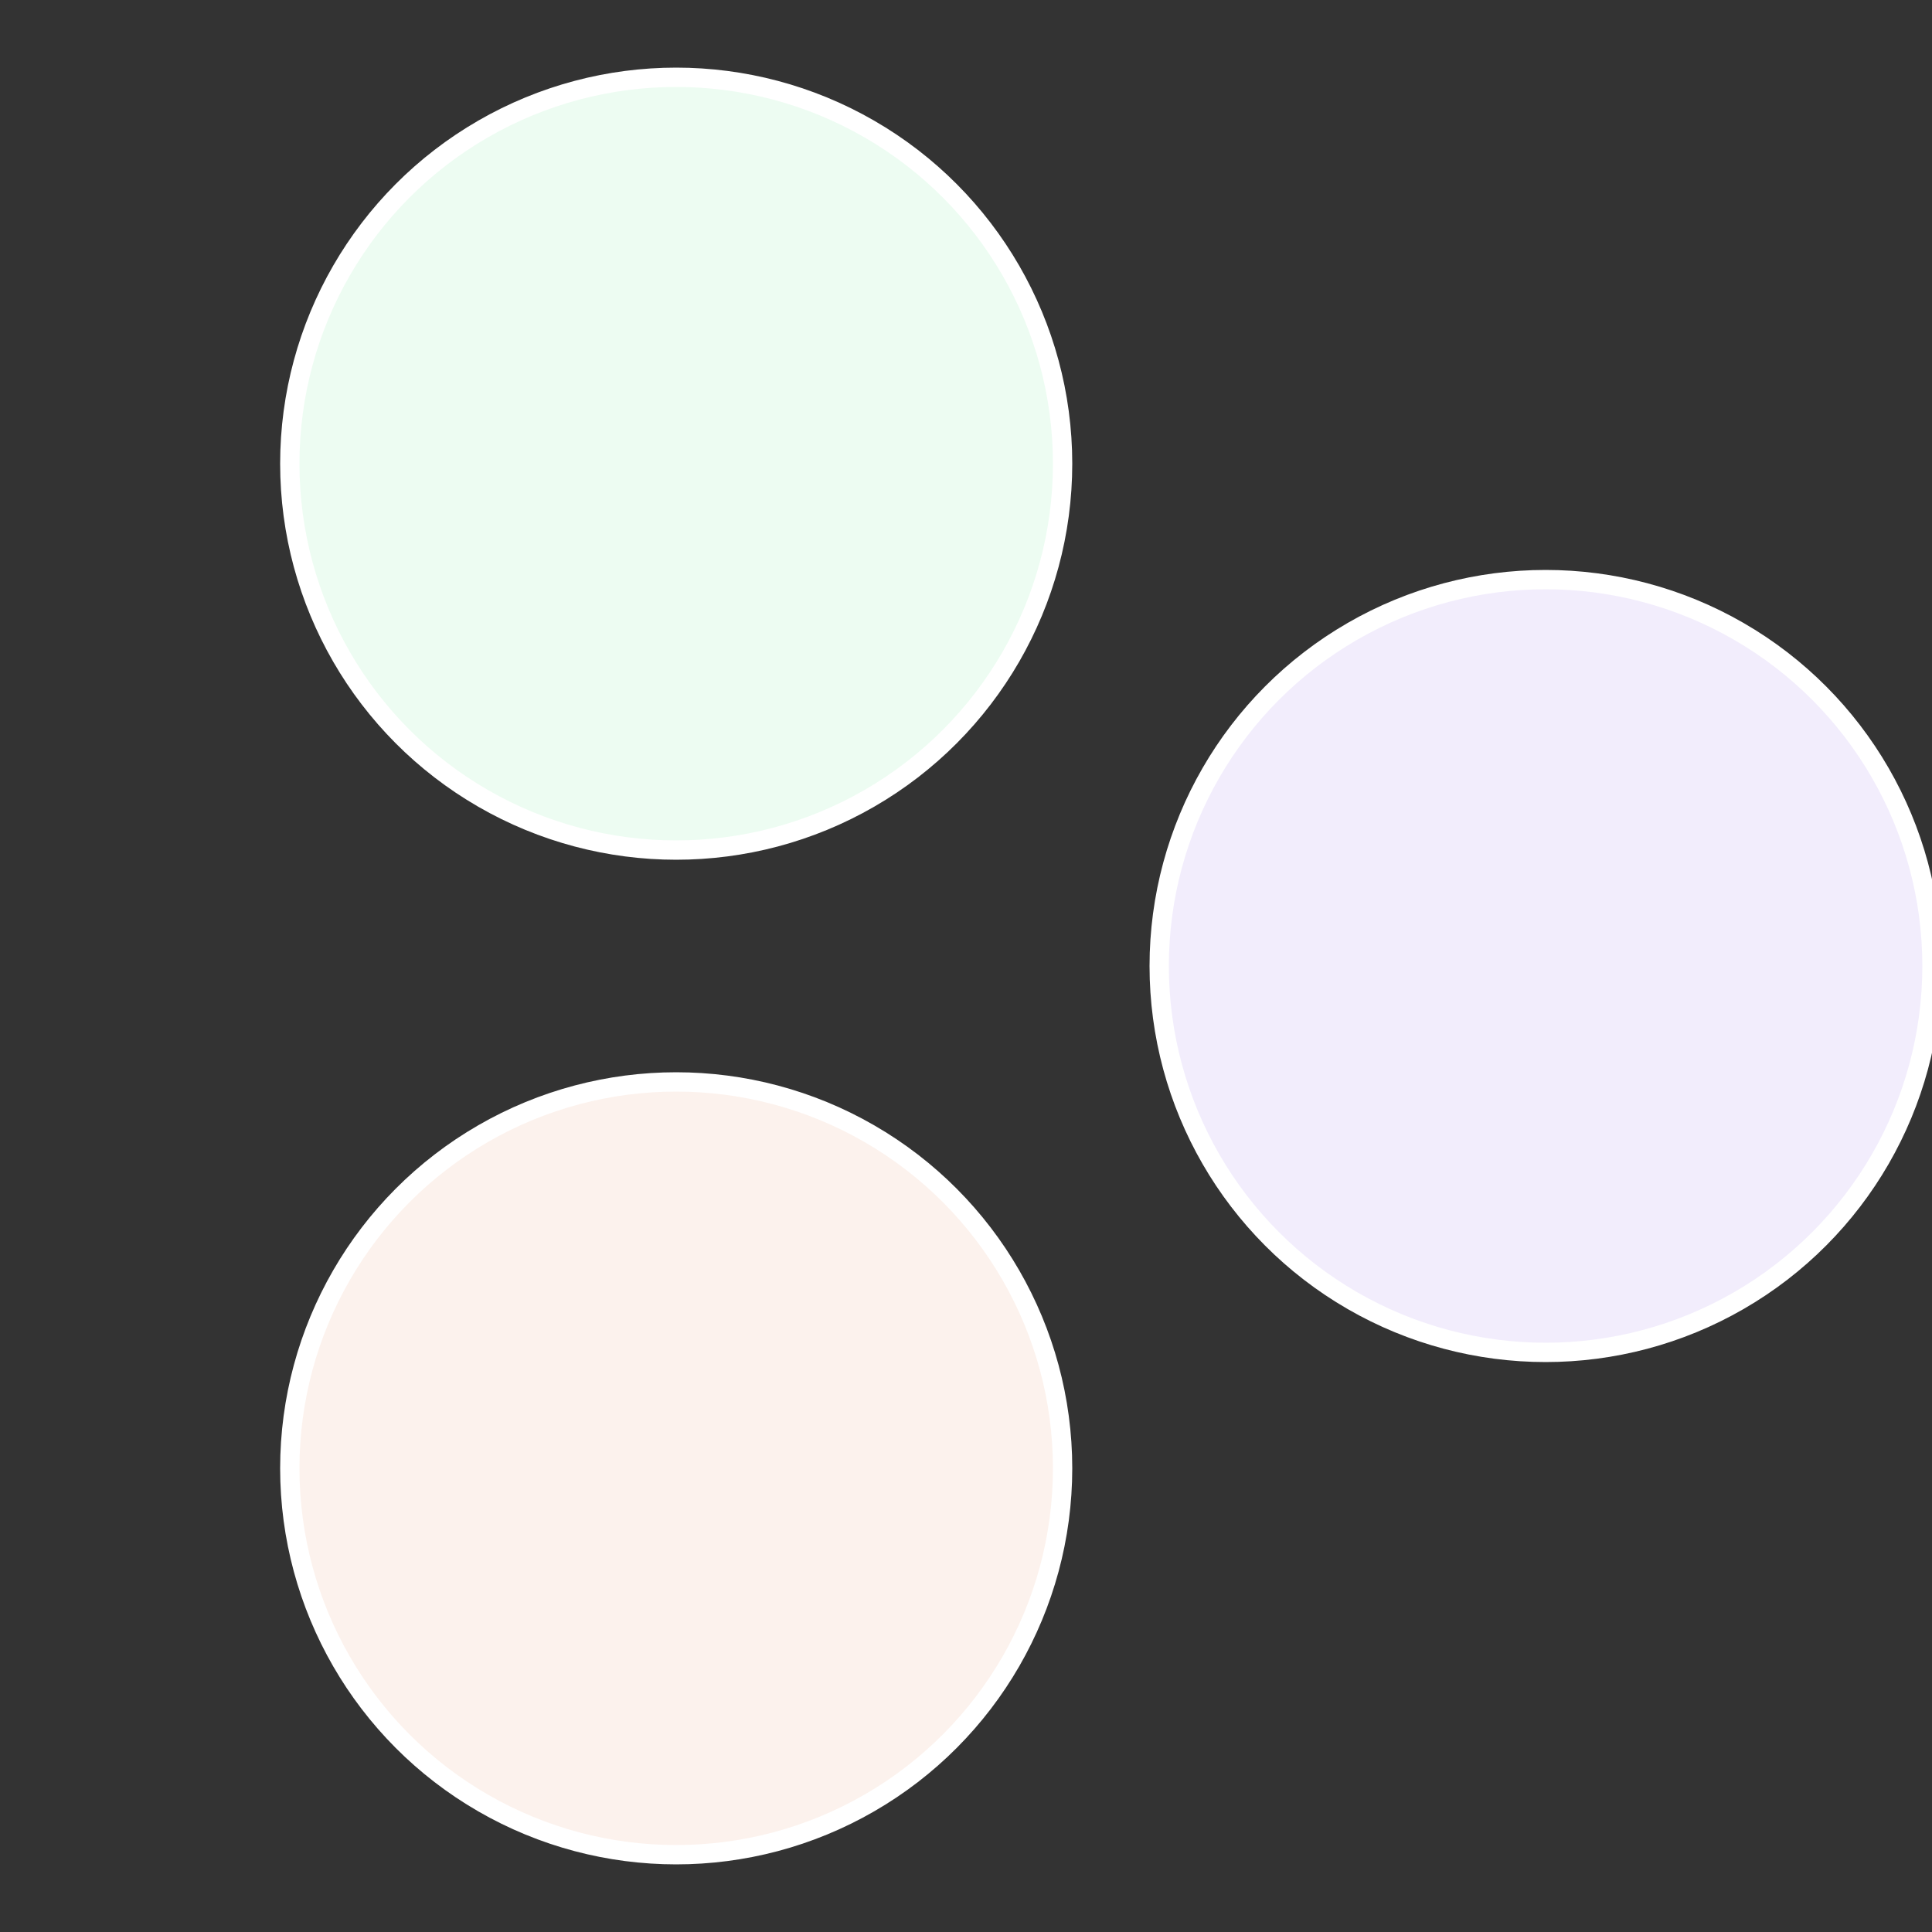 <?xml version="1.0" standalone="no"?>
<svg width="500" height="500" viewBox="-1 -1 2 2" xmlns="http://www.w3.org/2000/svg">
 
                <rect x="-1" y="-1" width="2" height="2" fill="#333333" stroke="none"/>
 
                <circle cx="0.6" cy="0" r="0.4" fill="#f2edfc" stroke="#fff" stroke-width="1%" />
             
                <circle cx="-0.3" cy="0.52" r="0.4" fill="#fcf2ed" stroke="#fff" stroke-width="1%" />
             
                <circle cx="-0.3" cy="-0.52" r="0.4" fill="#edfcf2" stroke="#fff" stroke-width="1%" />
            </svg>
